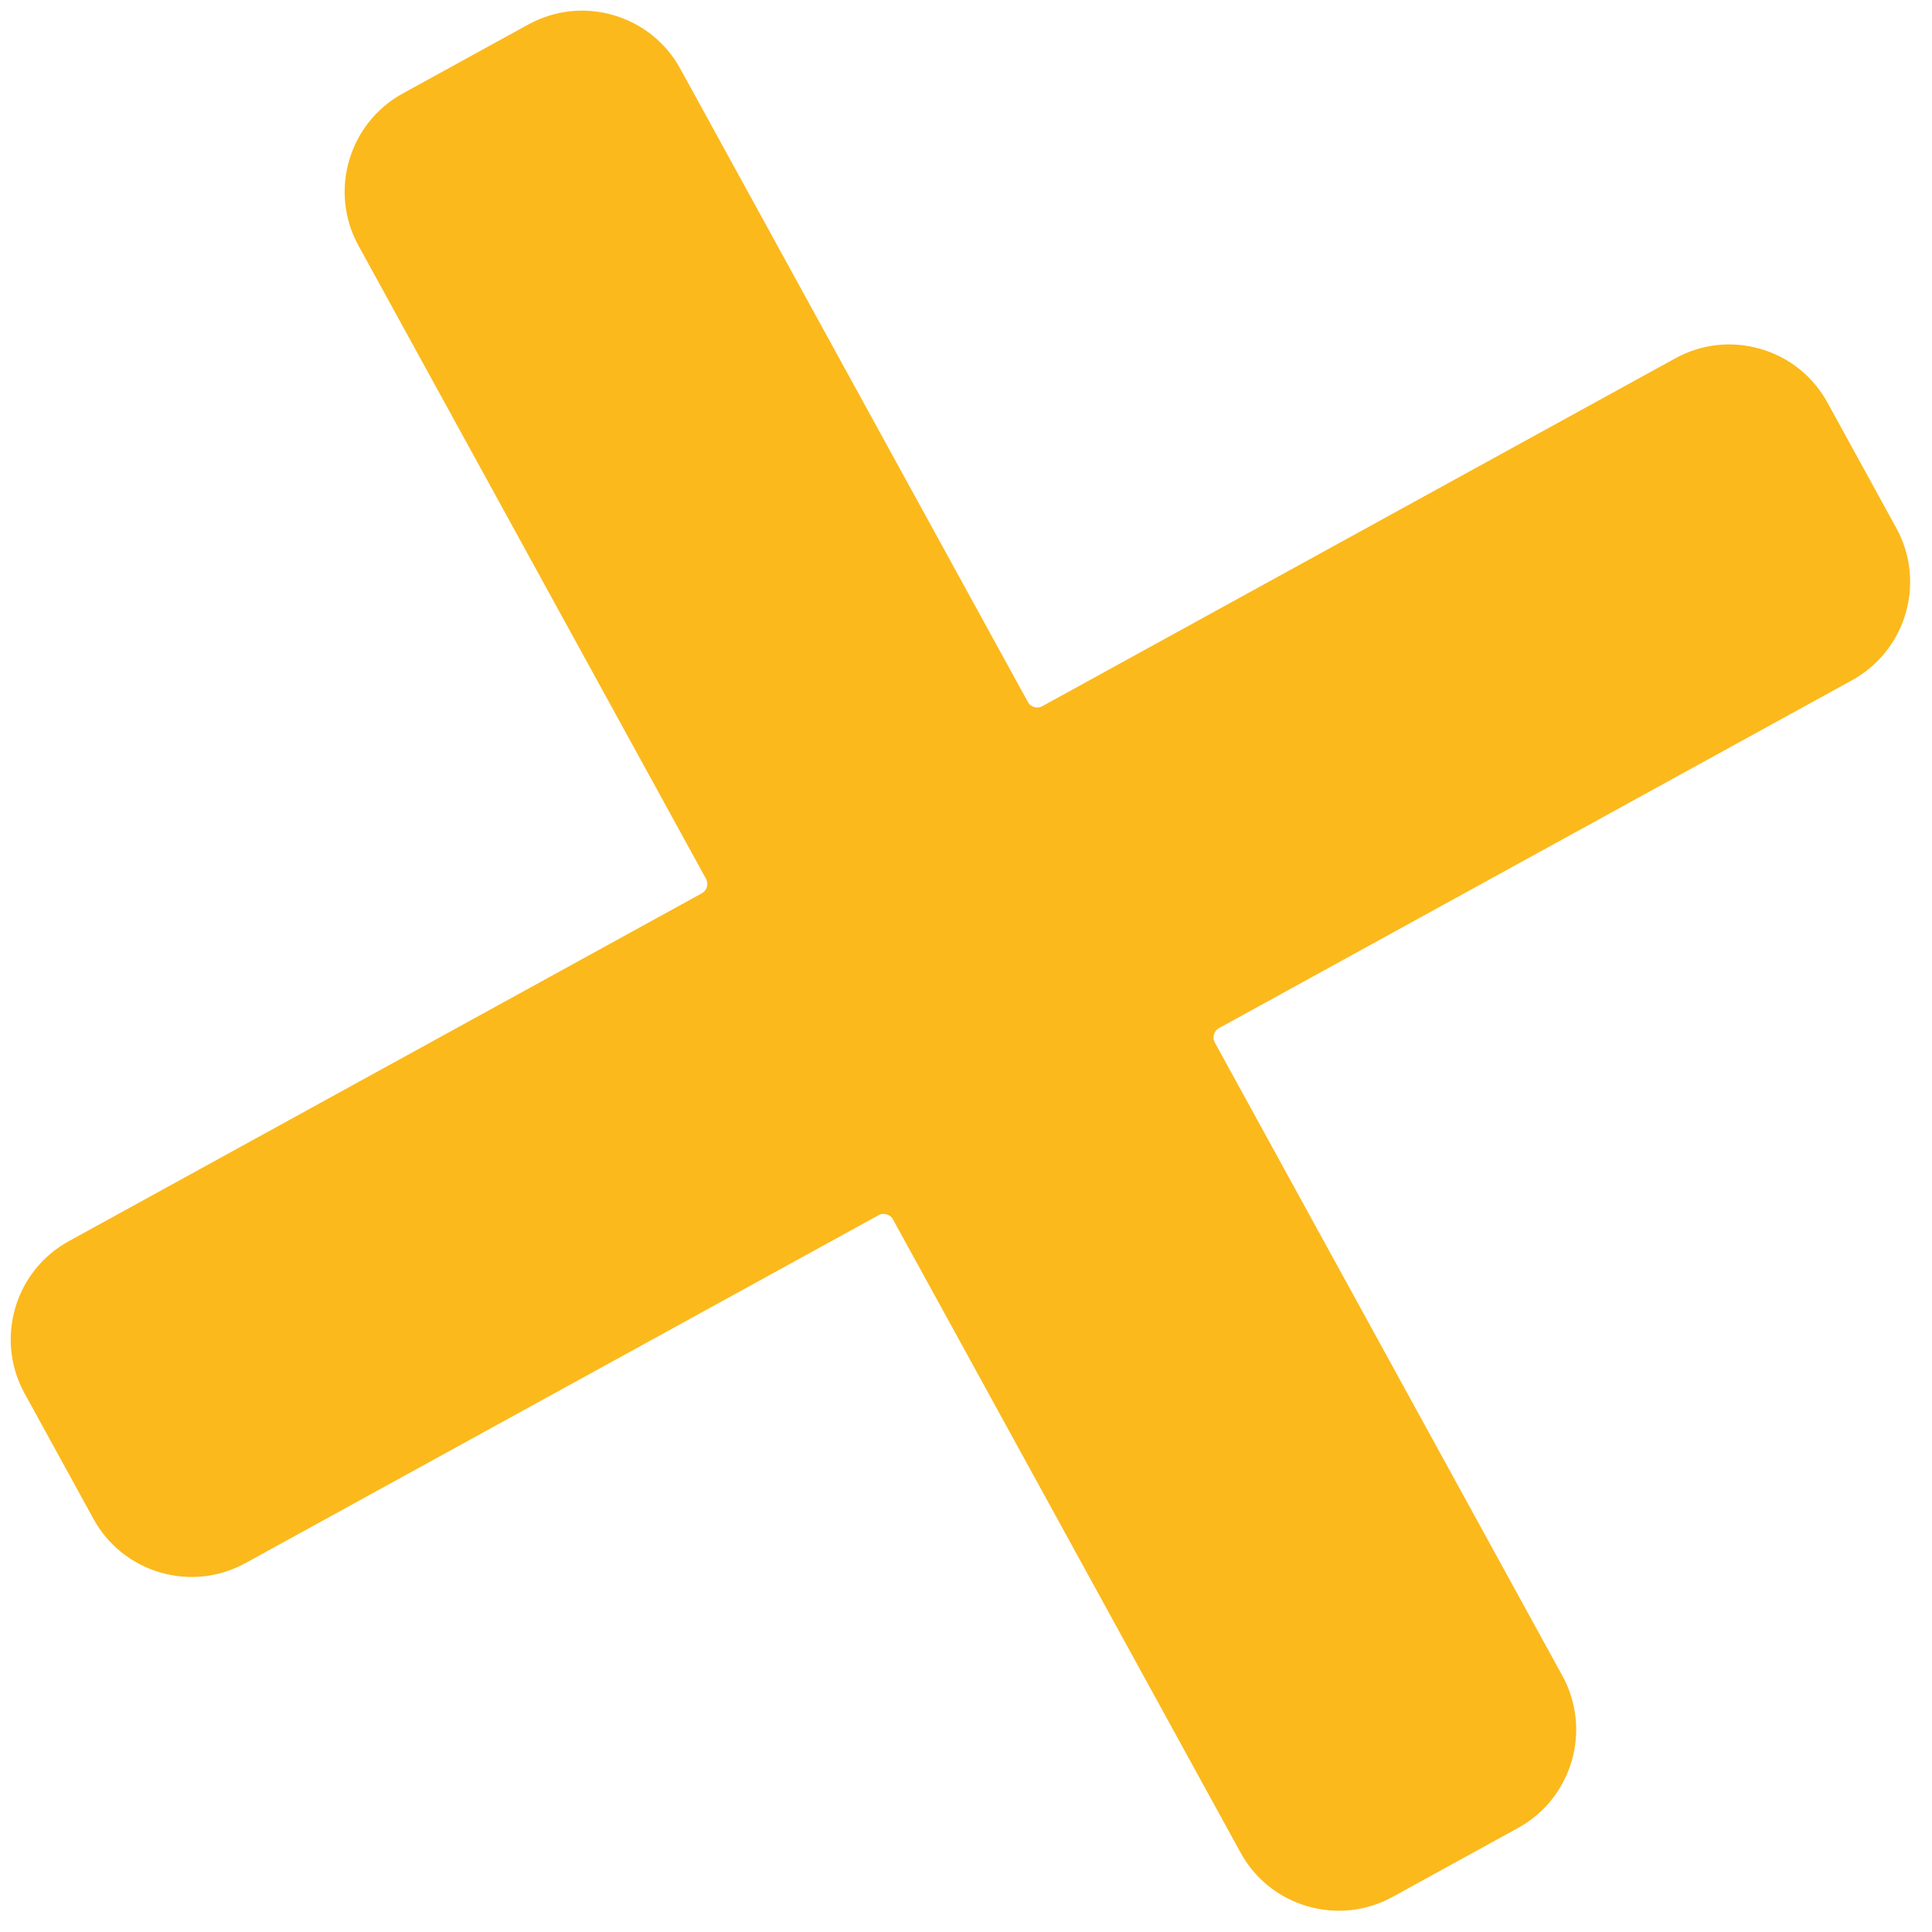 <svg xmlns="http://www.w3.org/2000/svg" width="87" height="87" viewBox="0 0 87 87" fill="none"><path d="M54.707 46.951C54.578 46.717 54.664 46.423 54.898 46.295L83.401 30.631C85.839 29.291 86.733 26.218 85.394 23.78L82.292 18.128C81.644 16.947 80.574 16.089 79.28 15.713C77.986 15.336 76.623 15.486 75.442 16.135L46.938 31.799C46.794 31.878 46.66 31.865 46.573 31.84C46.486 31.814 46.365 31.754 46.286 31.61L30.636 3.098C29.987 1.916 28.918 1.058 27.624 0.682C26.33 0.305 24.967 0.456 23.786 1.105L18.135 4.21C15.698 5.549 14.804 8.622 16.142 11.06L31.792 39.572C31.92 39.805 31.835 40.099 31.601 40.228L3.097 55.892C0.66 57.231 -0.234 60.304 1.104 62.742L4.207 68.394C4.855 69.575 5.925 70.433 7.219 70.81C8.512 71.186 9.875 71.036 11.056 70.387L39.56 54.723C39.705 54.644 39.839 54.657 39.926 54.683C40.013 54.708 40.133 54.769 40.213 54.913L55.863 83.424C56.511 84.606 57.581 85.464 58.875 85.84C60.169 86.217 61.532 86.067 62.713 85.418L68.363 82.312C70.8 80.973 71.695 77.9 70.356 75.462L54.707 46.951Z" fill="#FBB91C"></path></svg>
